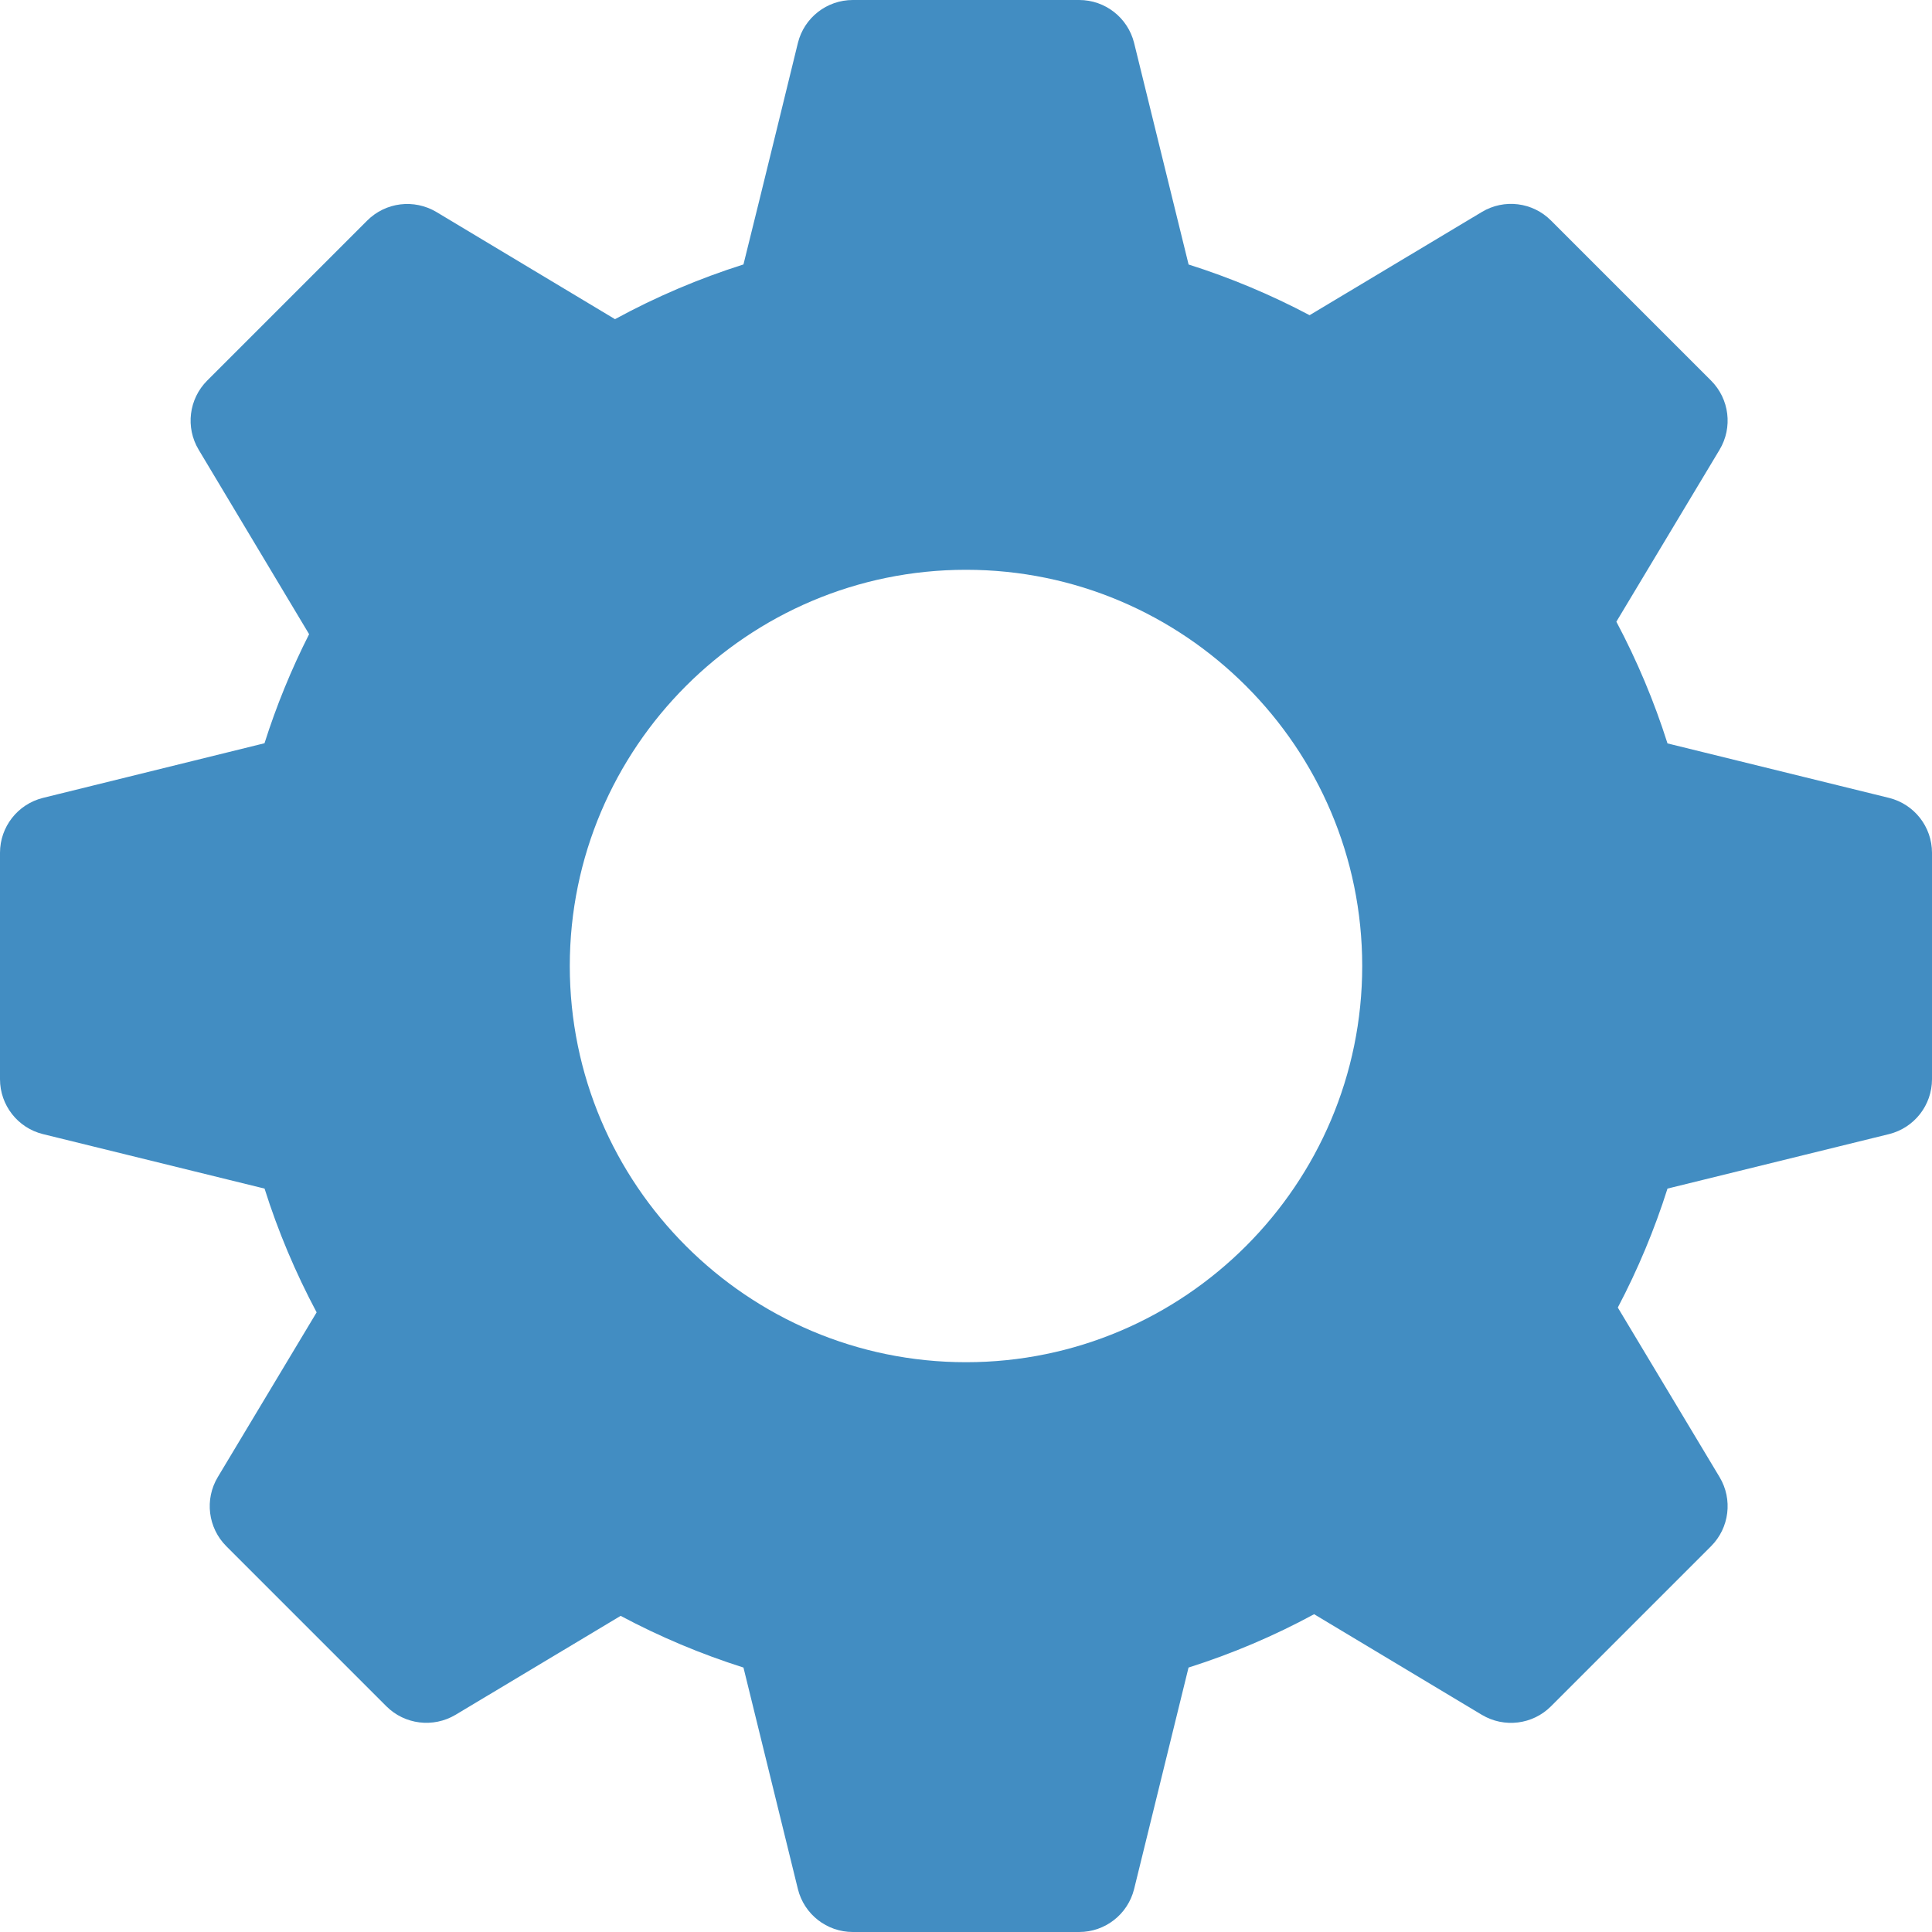 <?xml version="1.0" encoding="UTF-8"?> <svg xmlns="http://www.w3.org/2000/svg" width="290" height="290" viewBox="0 0 290 290" fill="none"><path d="M283.562 119.769L250.297 111.588C248.298 105.282 245.726 99.168 242.622 93.318C247.617 85.005 258.113 67.507 258.113 67.507C260.121 64.163 259.59 59.882 256.835 57.127L232.807 33.099C230.053 30.336 225.78 29.805 222.428 31.821L196.574 47.312C190.758 44.233 184.676 41.686 178.412 39.703L170.232 6.439C169.285 2.655 165.892 0 161.992 0H128.008C124.108 0 120.706 2.655 119.769 6.438C119.769 6.438 114.102 29.655 111.596 39.695C104.917 41.81 98.462 44.557 92.314 47.909L65.507 31.821C62.155 29.83 57.89 30.345 55.127 33.099L31.099 57.127C28.345 59.882 27.813 64.163 29.821 67.507L46.399 95.194C43.727 100.462 41.487 105.946 39.703 111.563L6.439 119.769C2.655 120.715 0 124.108 0 128.008V161.992C0 165.892 2.655 169.294 6.438 170.231L39.711 178.412C41.728 184.809 44.349 191.023 47.527 196.989L32.692 221.713C30.684 225.057 31.216 229.338 33.97 232.093L57.998 256.121C60.745 258.867 65.026 259.39 68.378 257.399C68.378 257.399 85.013 247.426 93.161 242.547C99.06 245.692 105.233 248.289 111.597 250.305L119.769 283.561C120.706 287.345 124.108 290 128.008 290H161.992C165.892 290 169.285 287.345 170.231 283.562L178.404 250.305C184.95 248.231 191.256 245.551 197.254 242.298C205.626 247.318 222.427 257.399 222.427 257.399C225.771 259.398 230.052 258.884 232.807 256.121L256.835 232.093C259.589 229.338 260.12 225.057 258.112 221.713L242.838 196.267C245.849 190.55 248.347 184.568 250.297 178.412L283.561 170.231C287.345 169.285 290 165.892 290 161.992V128.008C290 124.108 287.345 120.715 283.562 119.769ZM145 204.473C112.21 204.473 85.527 177.79 85.527 145C85.527 112.21 112.21 85.527 145 85.527C177.79 85.527 204.473 112.21 204.473 145C204.473 177.79 177.79 204.473 145 204.473Z" fill="#428DC2"></path></svg> 